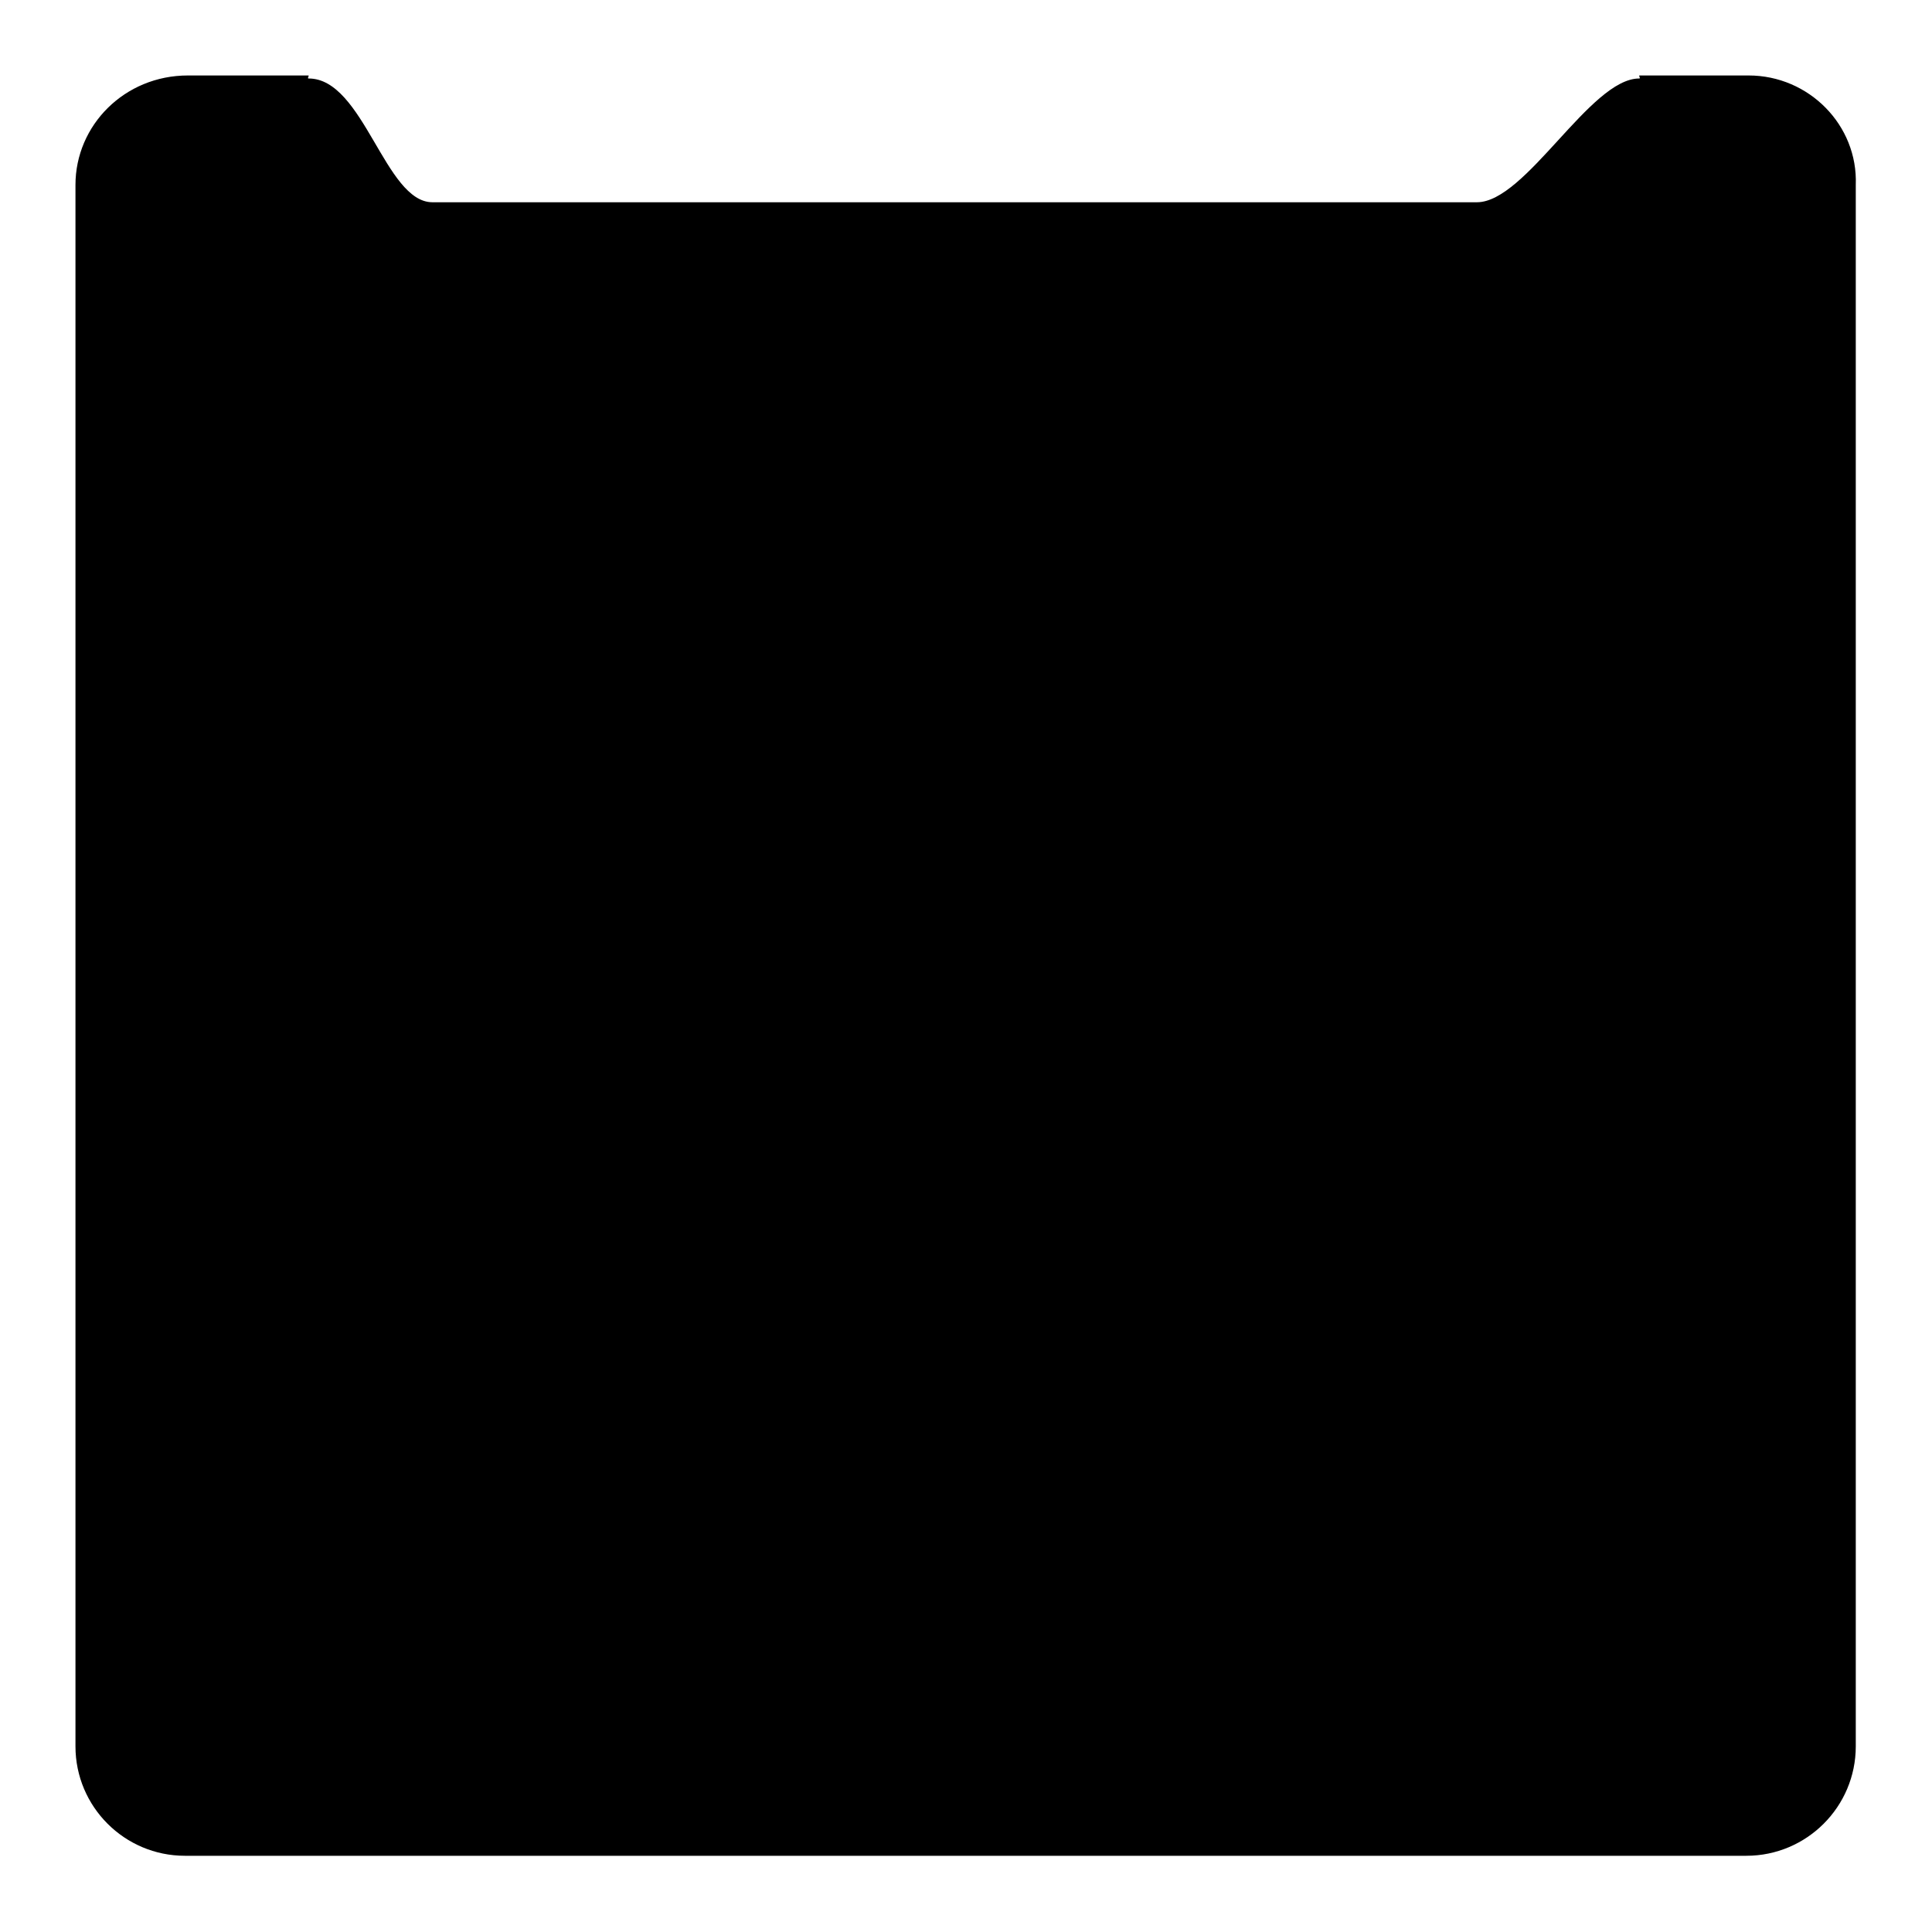 <?xml version="1.0" encoding="utf-8"?>
<!-- Svg Vector Icons : http://www.onlinewebfonts.com/icon -->
<!DOCTYPE svg PUBLIC "-//W3C//DTD SVG 1.1//EN" "http://www.w3.org/Graphics/SVG/1.1/DTD/svg11.dtd">
<svg version="1.1" xmlns="http://www.w3.org/2000/svg" xmlns:xlink="http://www.w3.org/1999/xlink" x="0px" y="0px" viewBox="0 0 256 256" enable-background="new 0 0 256 256" xml:space="preserve">
<g><g><path fill="#000000" d="M231.7,10h-14.5c0,0.2,0.2,0.4,0,0.4c-6.5,0-15,16.4-21.5,16.4H57.3c-6.3,0-9.1-16.4-16.4-16.4c-0.2,0,0-0.2,0-0.4h-16C16.5,10,10,16.6,10,24.5v206.9c0,8,6.5,14.5,14.5,14.5h206.9c8,0,14.5-6.5,14.5-14.5V24.5C246.2,16.6,239.7,10,231.7,10z"/></g></g>
</svg>